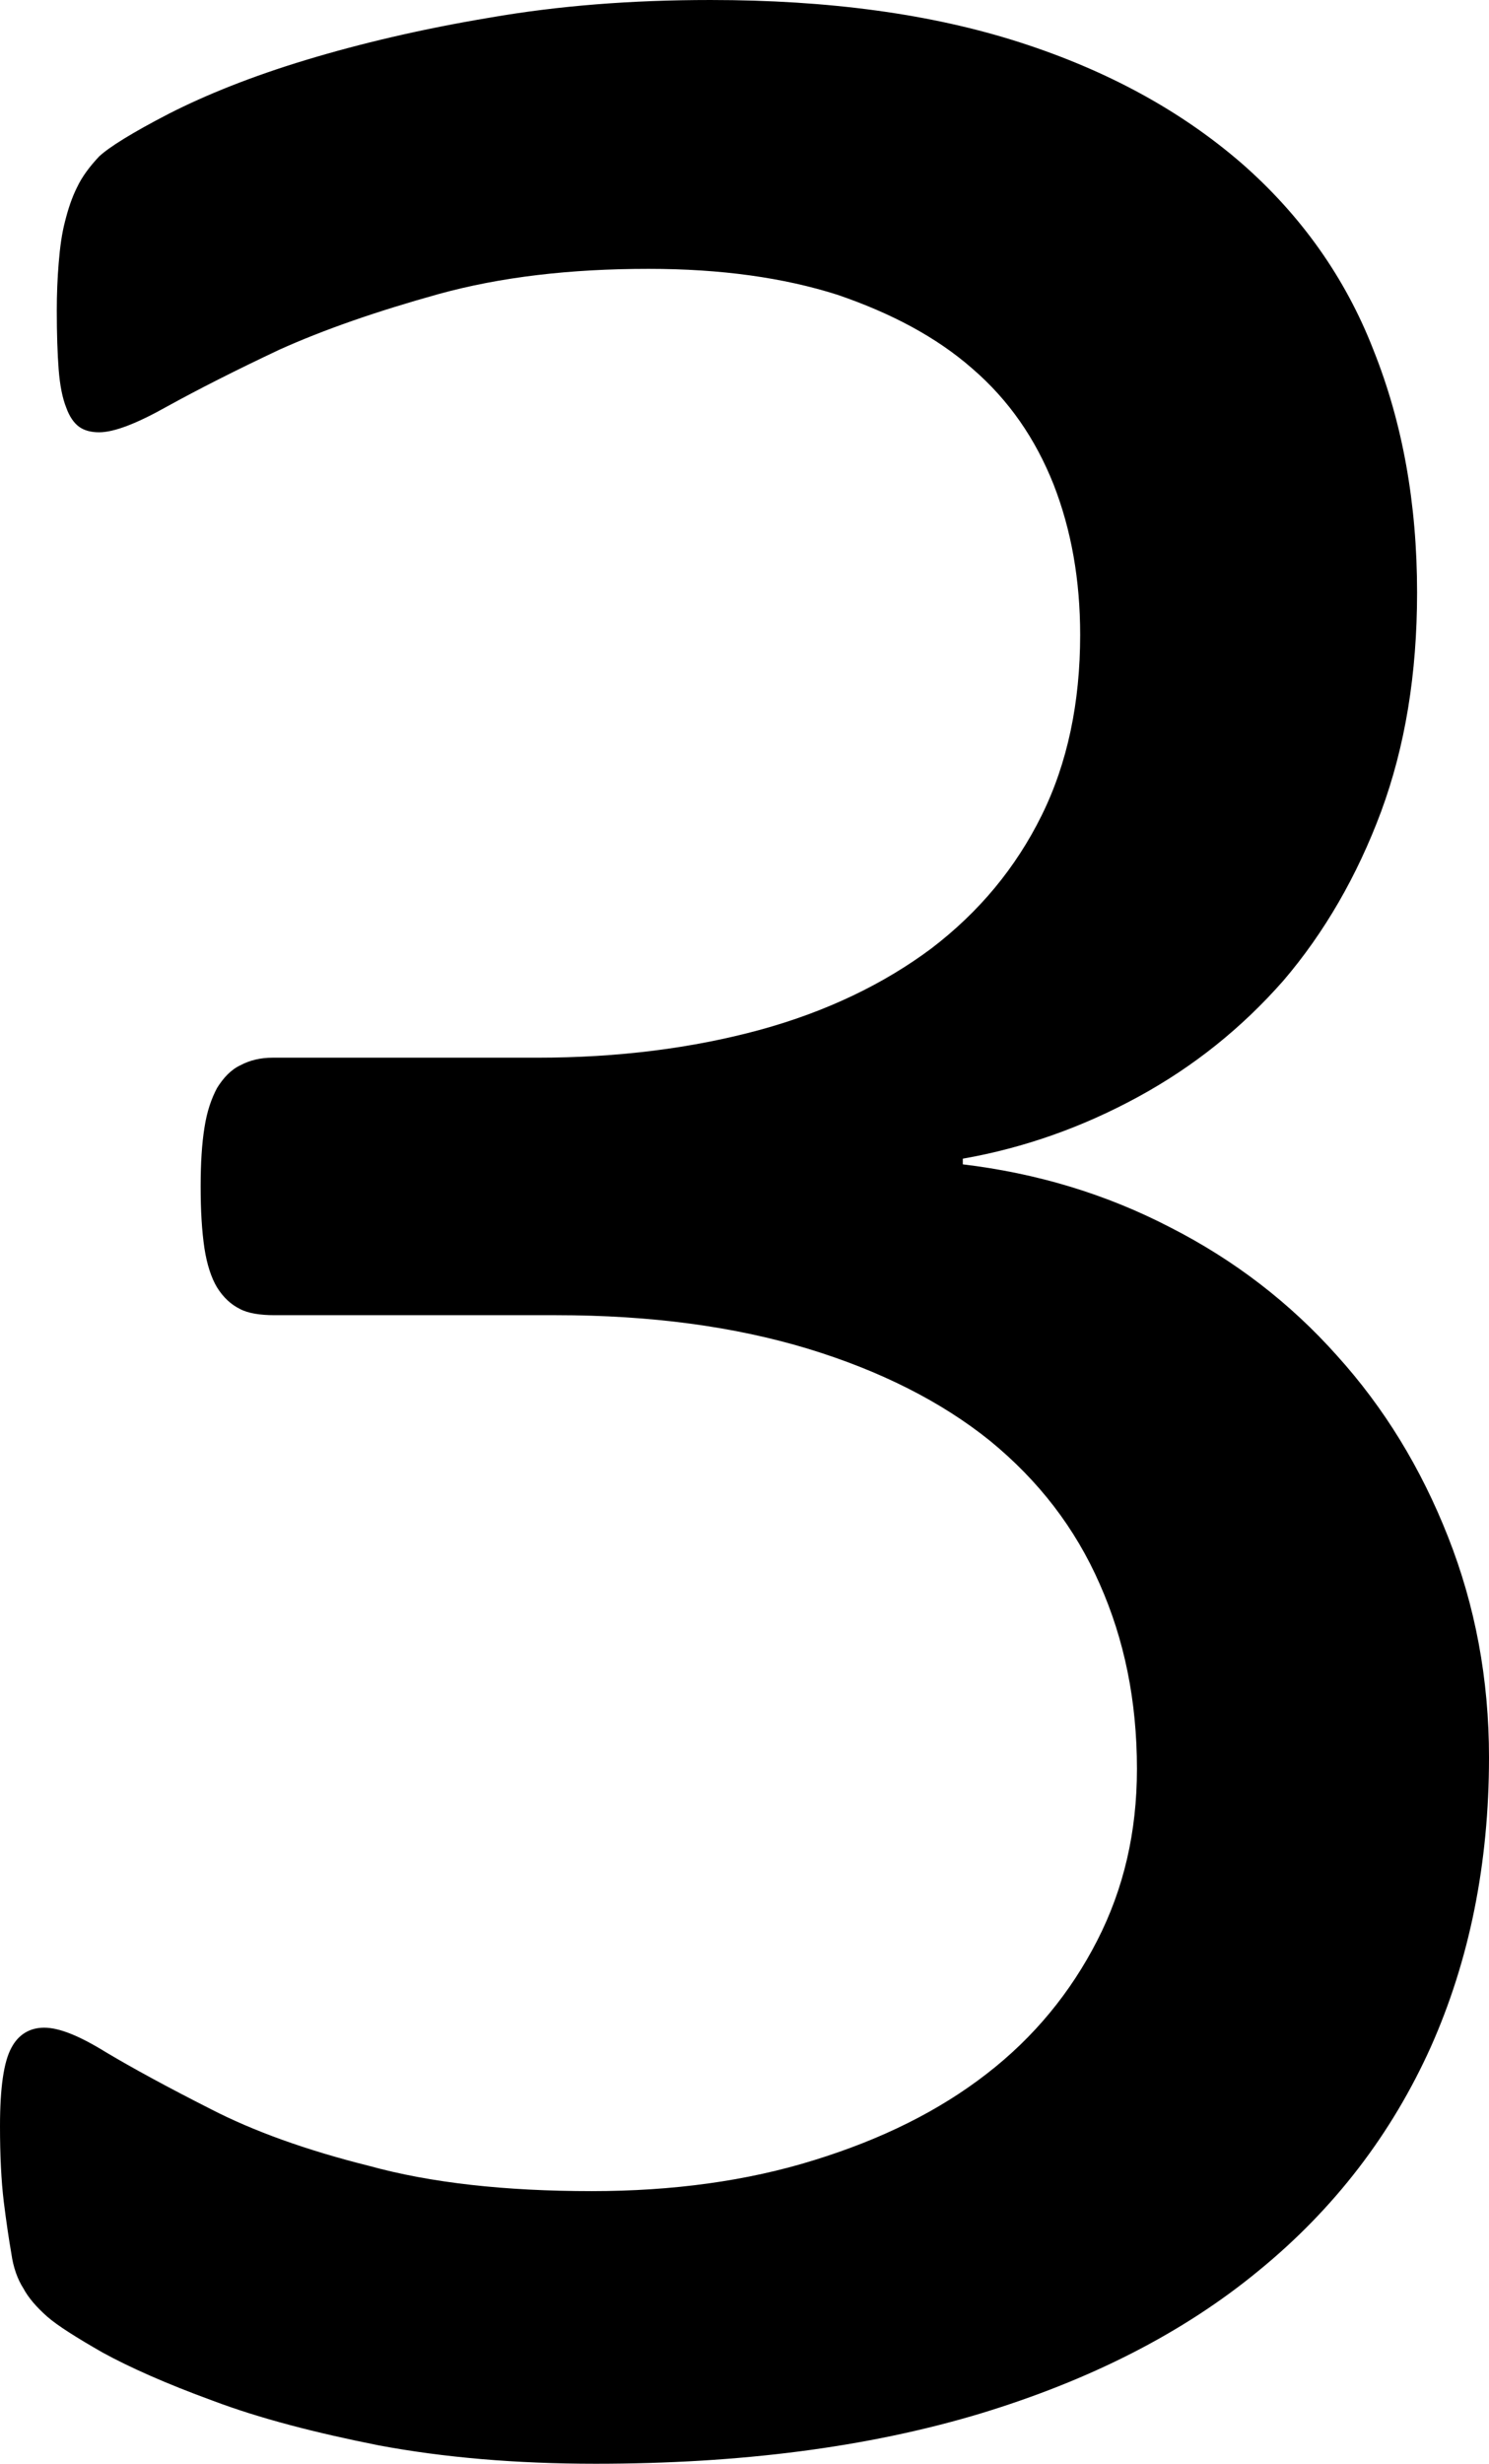 <svg xmlns="http://www.w3.org/2000/svg" viewBox="0 0 2360 3904">
<path class="fil0" d="M2360 2785c0,168 -31,321 -92,458 -62,138 -153,257 -273,355 -120,99 -268,174 -443,227 -177,53 -379,79 -608,79 -127,0 -241,-10 -343,-29 -101,-20 -190,-43 -264,-71 -74,-27 -132,-53 -174,-76 -42,-24 -72,-43 -88,-57 -17,-15 -30,-30 -38,-45 -9,-14 -16,-33 -19,-55 -4,-23 -8,-50 -12,-82 -4,-33 -6,-73 -6,-120 0,-61 6,-102 18,-124 11,-21 29,-32 52,-32 24,0 56,13 98,39 42,25 97,55 166,90 68,35 151,65 251,90 98,27 216,40 353,40 128,0 246,-16 352,-49 107,-33 198,-78 274,-137 75,-58 133,-129 175,-211 42,-82 63,-172 63,-272 0,-108 -20,-205 -59,-293 -39,-89 -97,-164 -174,-227 -77,-62 -174,-111 -289,-146 -116,-35 -248,-53 -399,-53l-446 0c-23,0 -42,-3 -55,-10 -14,-7 -26,-18 -36,-34 -9,-15 -16,-36 -20,-62 -4,-27 -6,-59 -6,-98 0,-37 2,-68 6,-93 4,-26 11,-46 20,-63 10,-16 22,-29 37,-36 15,-8 32,-12 51,-12l419 0c129,0 246,-15 353,-44 106,-29 197,-73 272,-129 76,-58 134,-128 175,-211 41,-83 61,-179 61,-286 0,-87 -14,-166 -42,-238 -29,-73 -71,-134 -129,-184 -57,-50 -129,-88 -214,-117 -85,-27 -184,-41 -299,-41 -125,0 -235,13 -333,40 -97,27 -181,56 -252,88 -70,33 -129,63 -178,90 -48,27 -84,41 -108,41 -13,0 -24,-3 -32,-9 -8,-6 -15,-16 -20,-30 -6,-15 -10,-35 -12,-60 -2,-26 -3,-57 -3,-94 0,-26 1,-51 3,-75 2,-25 5,-47 10,-66 5,-20 11,-38 19,-54 8,-17 20,-33 35,-49 16,-15 53,-38 111,-68 59,-30 131,-59 217,-85 86,-26 183,-49 291,-67 109,-19 225,-28 350,-28 187,0 350,22 490,67 140,45 256,109 351,191 94,82 165,181 210,297 46,115 69,243 69,384 0,129 -19,244 -57,347 -38,102 -90,192 -155,268 -66,75 -142,136 -230,184 -88,48 -181,81 -278,98l0 9c117,14 227,47 329,100 102,52 190,120 264,203 75,83 133,178 176,287 43,109 65,225 65,350z"/></svg>
